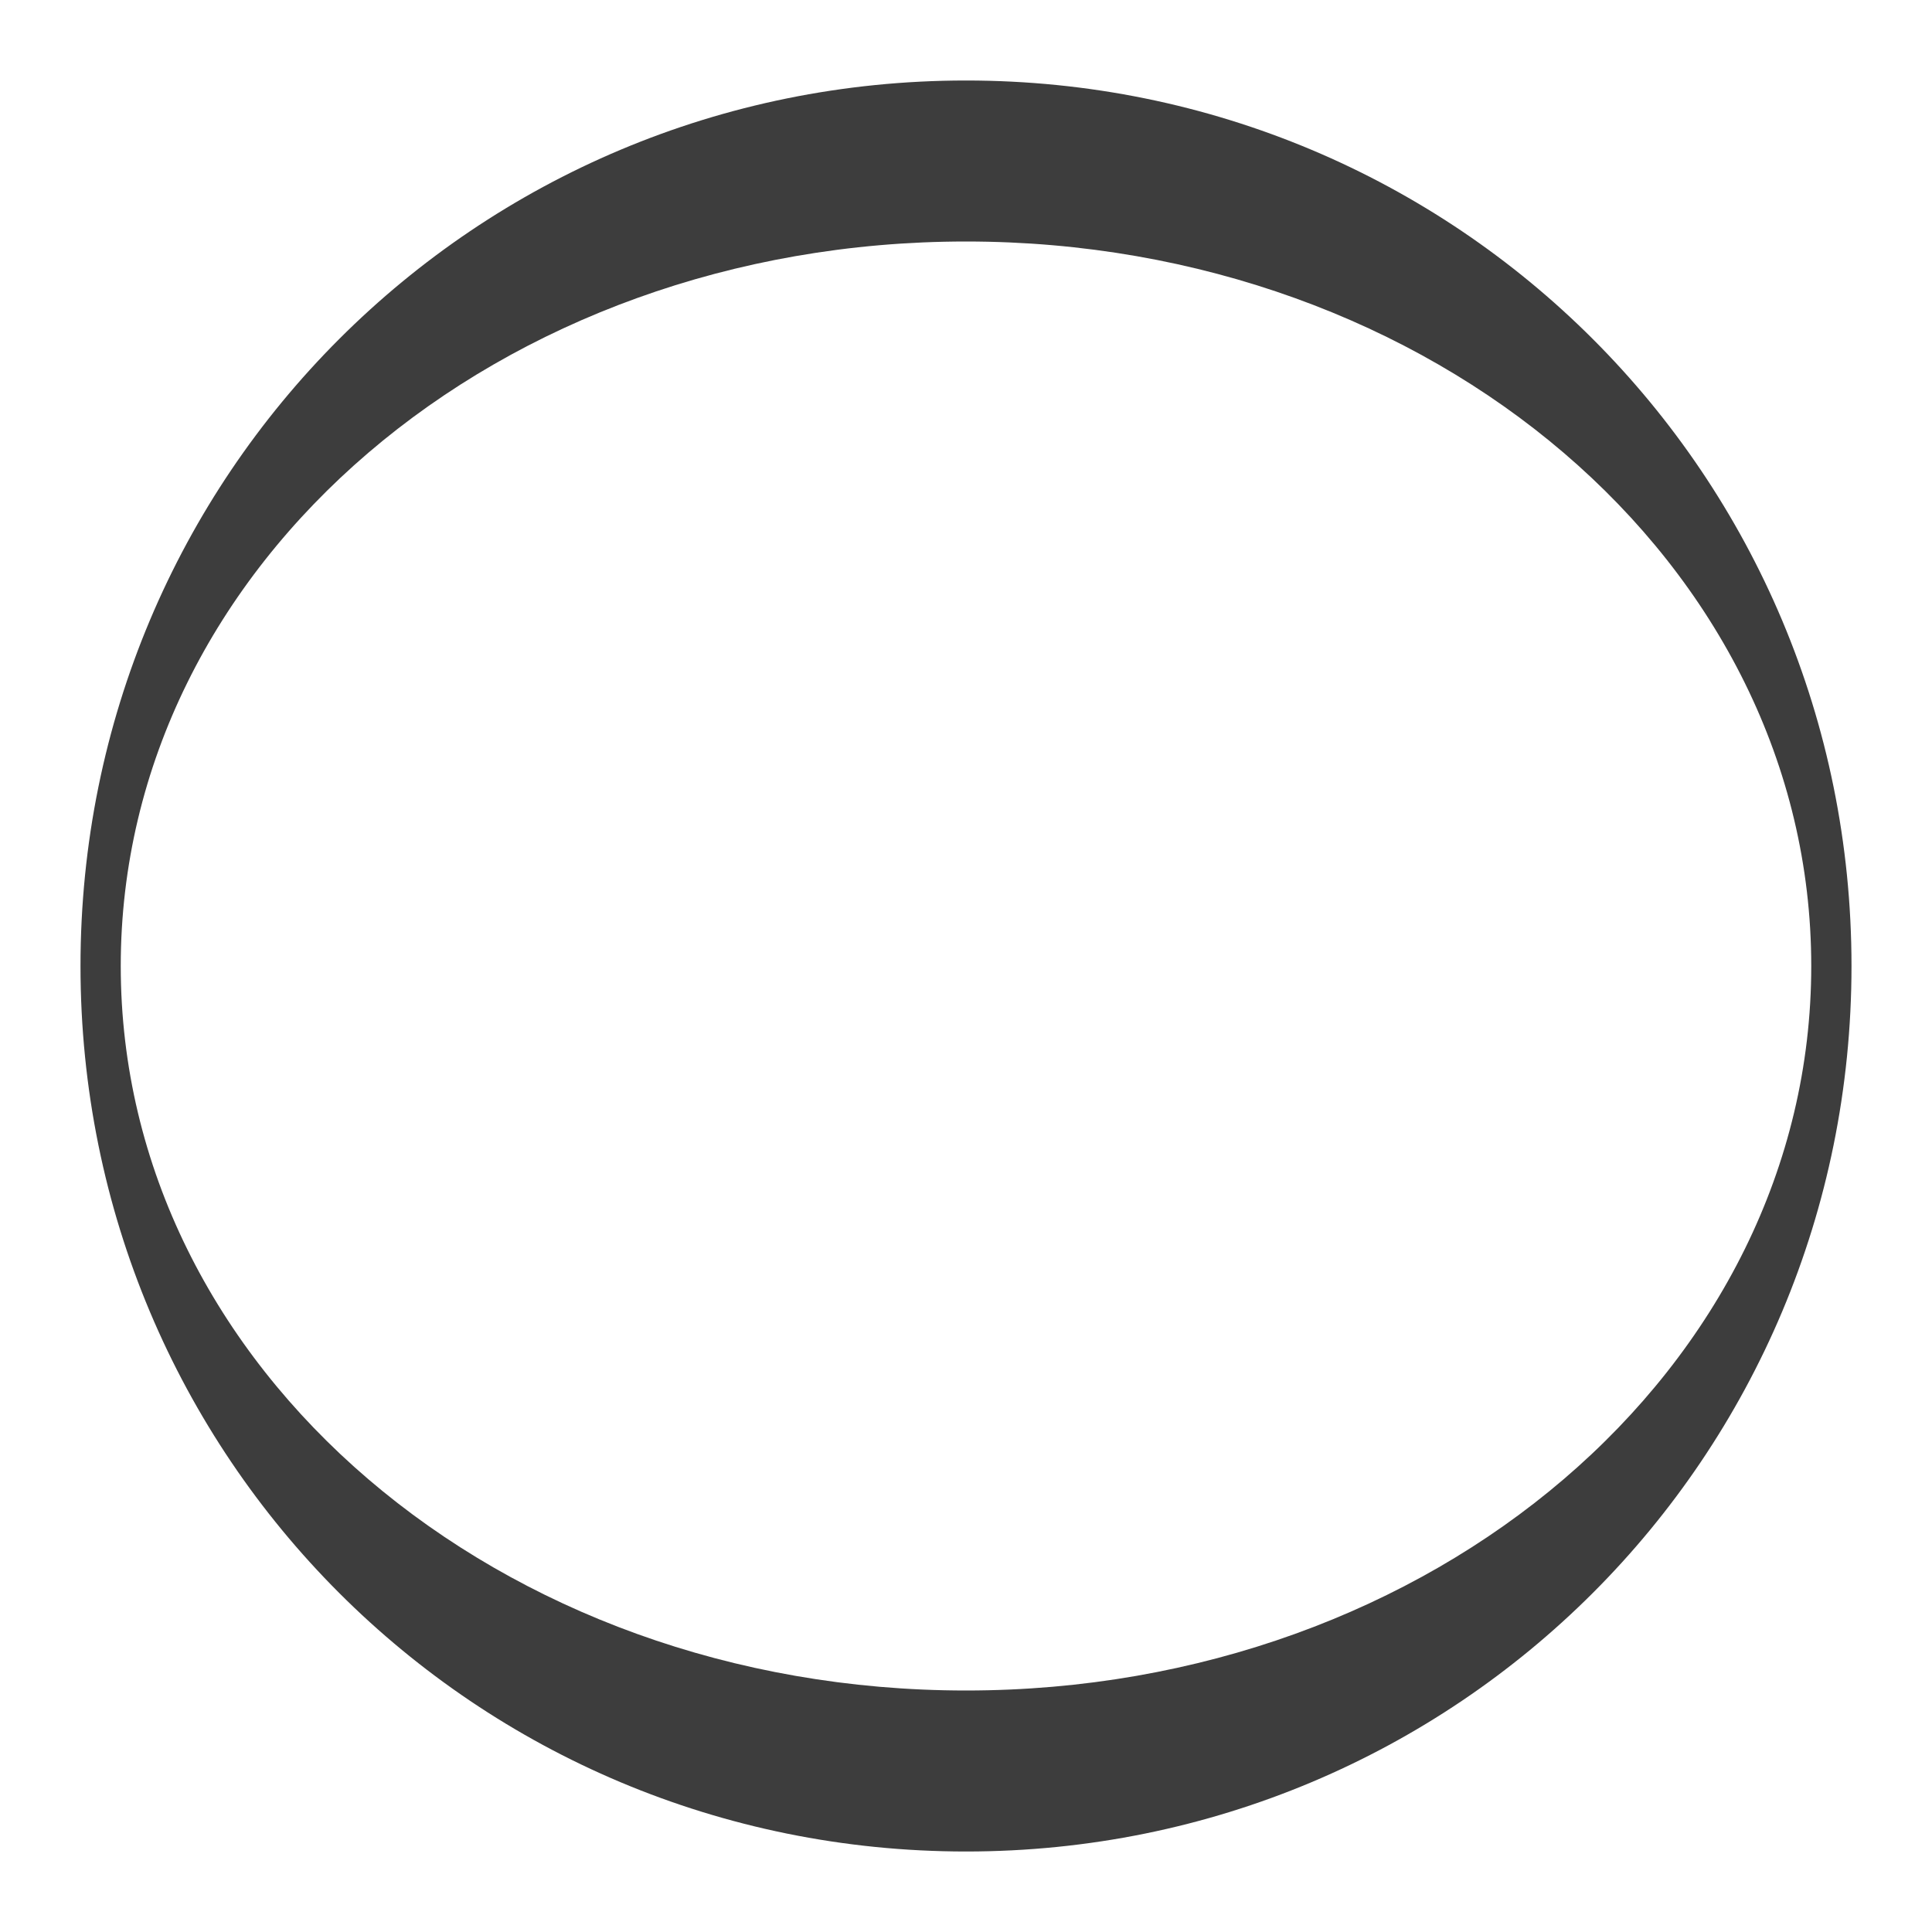 <svg viewBox="0 0 24 24" xmlns="http://www.w3.org/2000/svg"><path d="m12 1c-6.1 0-11 4.9-11 11s4.9 11 11 11 11-4.9 11-11-4.9-11-11-11m0 20c-5.8 0-10.5-4-10.5-9s4.7-9 10.5-9 10.5 4 10.5 9-4.7 9-10.5 9" fill="#3d3d3d"/></svg>